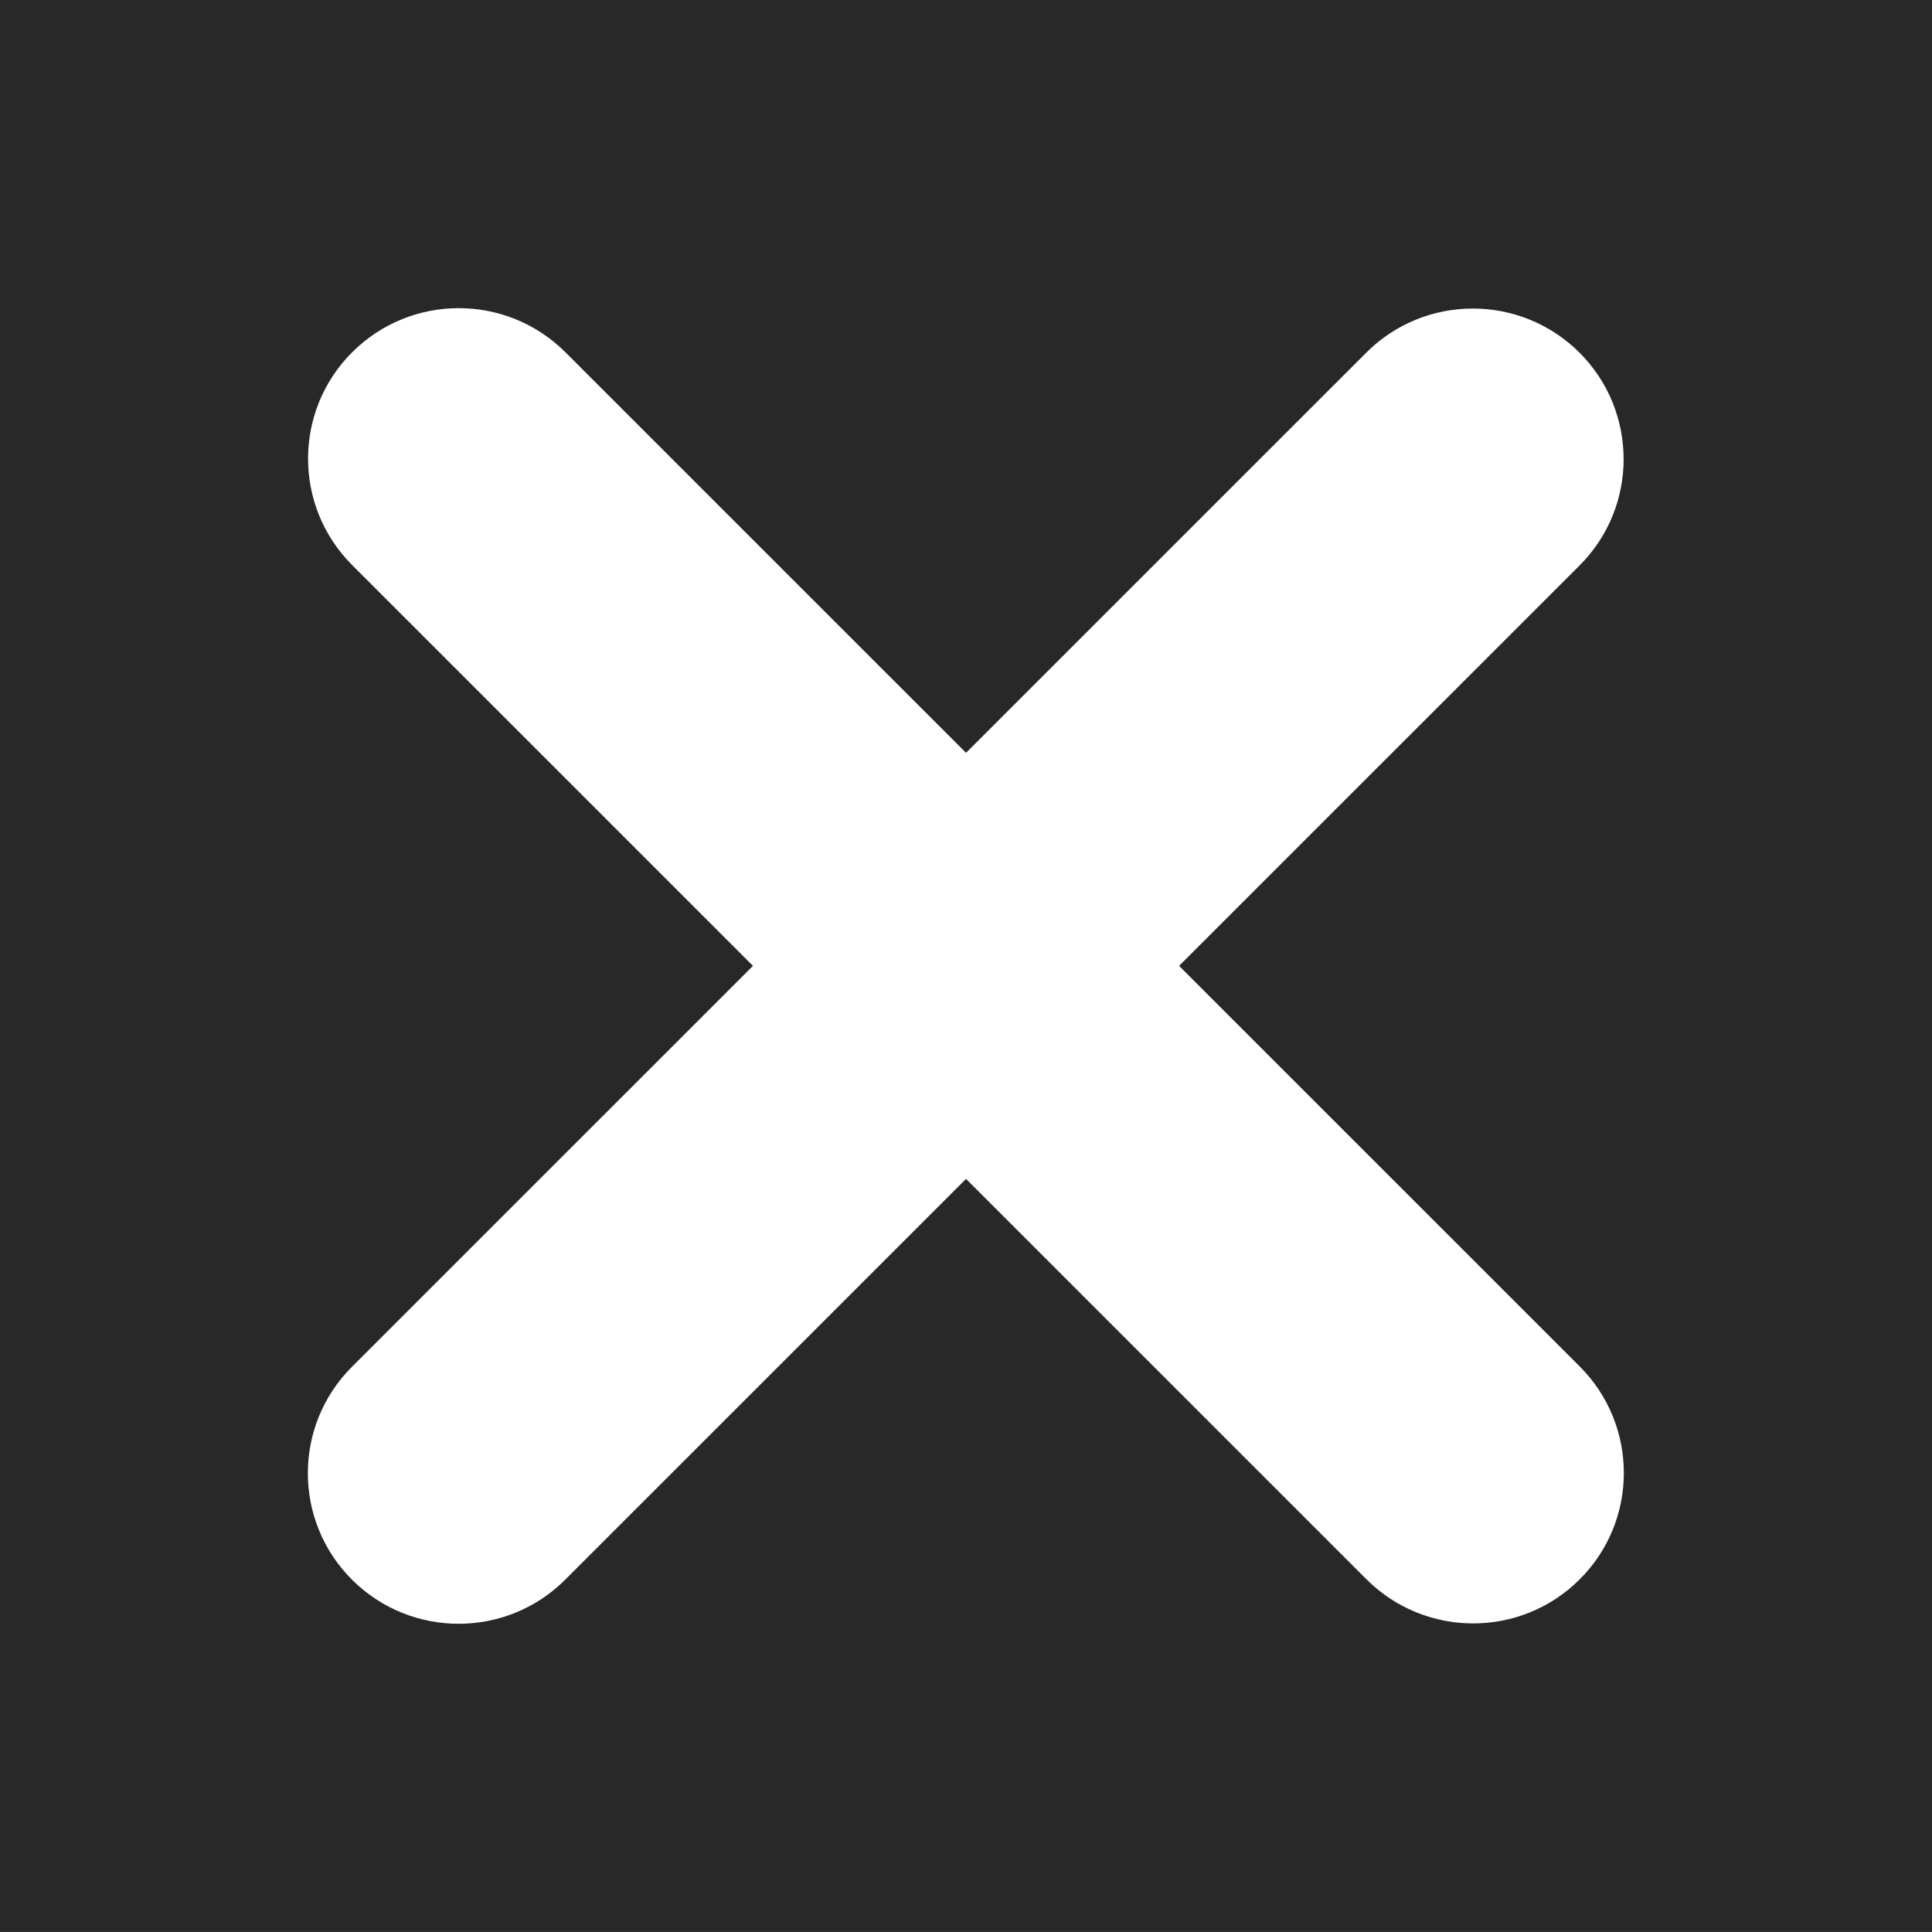 <svg width="55" height="55" xmlns="http://www.w3.org/2000/svg" viewBox="0 0 55 55"><rect x="0" y="0" width="55" height="55" fill="#808080" stroke="none"/><g transform="translate(0-997.36)"><path fill="#282828" d="m0 997.36h55v54.998h-55z"/><g fill="#fff"><path d="m44.971 1036.26c1.675 1.674 1.675 4.39 0 6.06-1.675 1.674-4.391 1.674-6.07 0l-28.875-28.872c-1.675-1.674-1.675-4.39 0-6.06 1.675-1.674 4.391-1.674 6.07 0l28.875 28.872"/><path d="m16.09 1042.33c-1.675 1.674-4.391 1.674-6.07 0-1.675-1.674-1.675-4.39 0-6.06l28.875-28.871c1.675-1.674 4.391-1.674 6.07 0 1.675 1.674 1.675 4.39 0 6.06l-28.875 28.871"/></g></g></svg>
